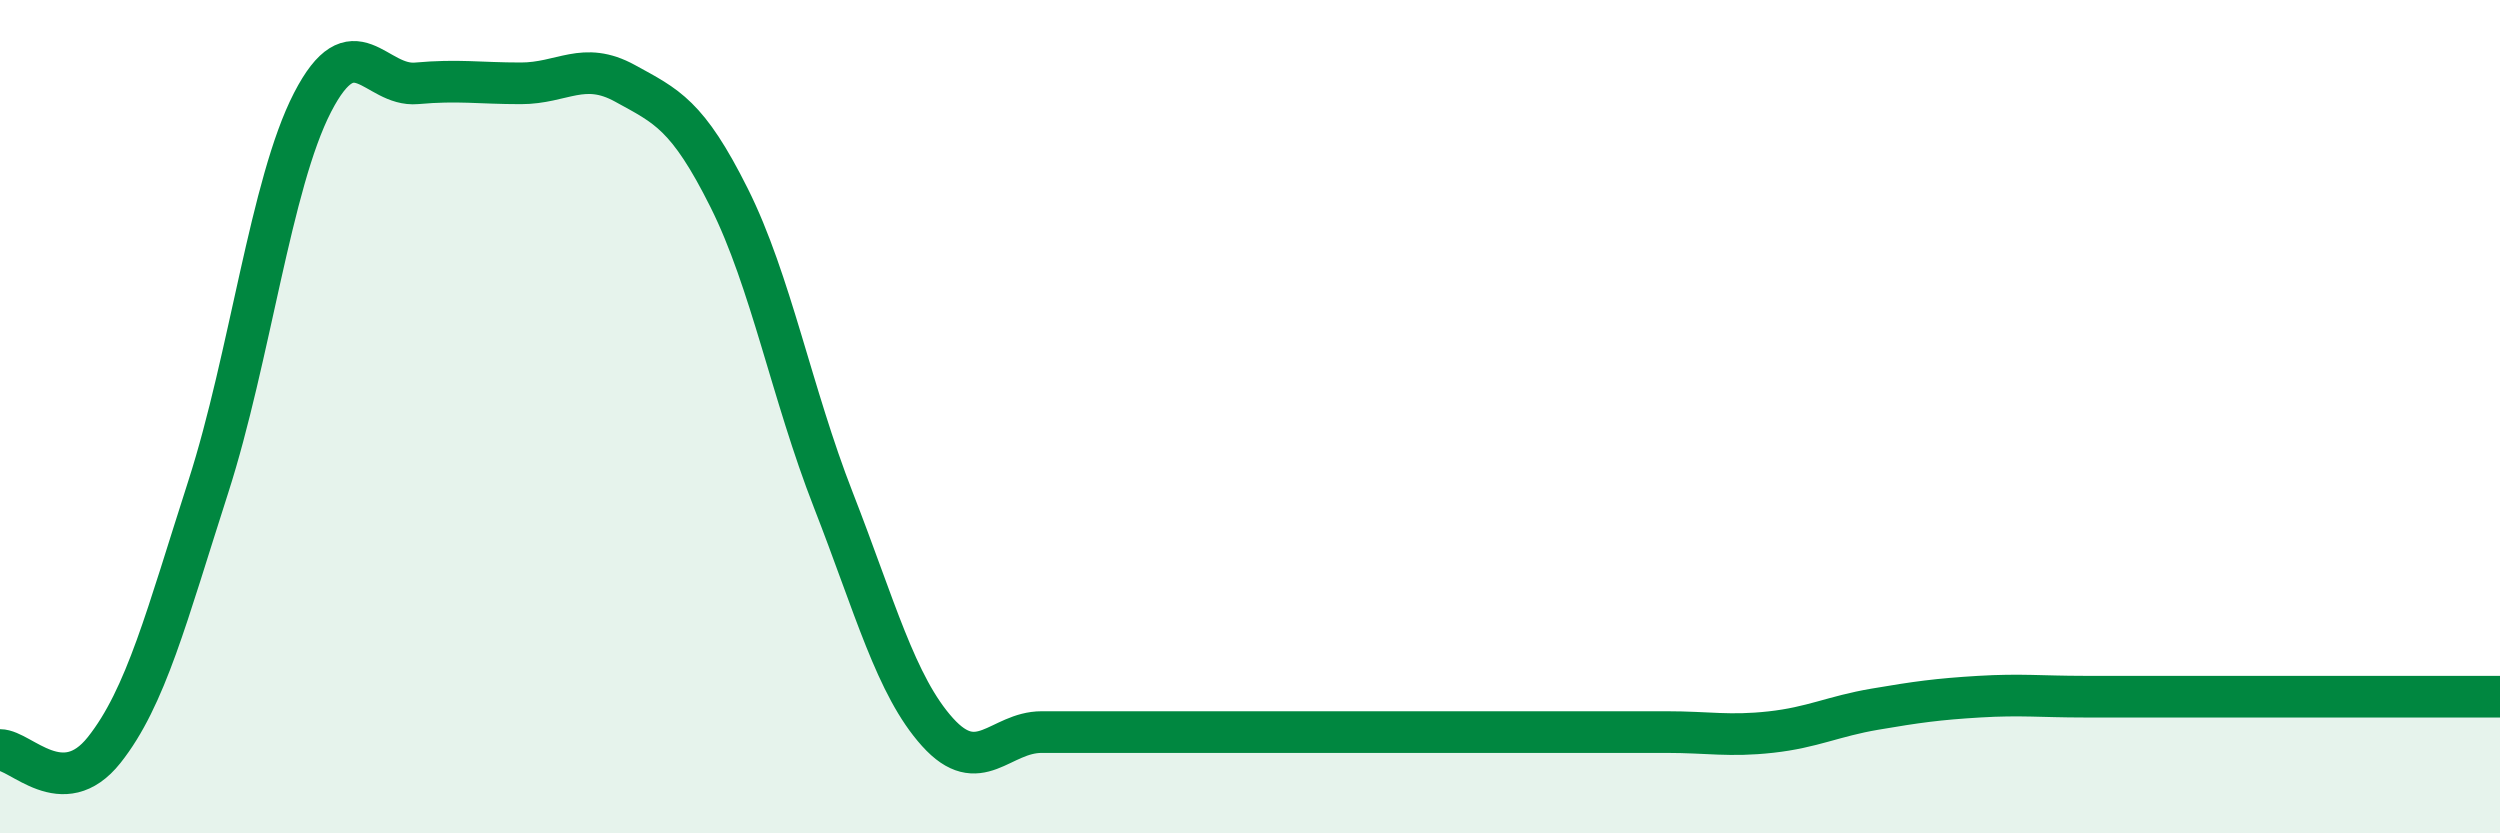 
    <svg width="60" height="20" viewBox="0 0 60 20" xmlns="http://www.w3.org/2000/svg">
      <path
        d="M 0,18 C 0.5,18 1.5,19.26 2.5,18 C 3.5,16.74 4,14.79 5,11.68 C 6,8.57 6.5,4.4 7.5,2.46 C 8.5,0.52 9,2.09 10,2 C 11,1.91 11.5,2 12.5,2 C 13.5,2 14,1.45 15,2 C 16,2.55 16.5,2.75 17.5,4.75 C 18.5,6.75 19,9.44 20,12 C 21,14.56 21.5,16.46 22.5,17.57 C 23.5,18.68 24,17.57 25,17.57 C 26,17.57 26.5,17.57 27.5,17.57 C 28.5,17.57 29,17.57 30,17.57 C 31,17.57 31.5,17.57 32.5,17.57 C 33.5,17.57 34,17.57 35,17.57 C 36,17.57 36.5,17.57 37.5,17.57 C 38.5,17.57 39,17.57 40,17.57 C 41,17.57 41.5,17.68 42.5,17.57 C 43.5,17.46 44,17.19 45,17.02 C 46,16.85 46.5,16.78 47.5,16.72 C 48.5,16.66 49,16.72 50,16.72 C 51,16.72 51.5,16.72 52.5,16.72 C 53.5,16.72 54,16.72 55,16.72 C 56,16.72 56.5,16.72 57.5,16.72 C 58.5,16.72 59.5,16.72 60,16.72L60 20L0 20Z"
        fill="#008740"
        opacity="0.1"
        stroke-linecap="round"
        stroke-linejoin="round"
      />
      <path
        d="M 0,18 C 0.5,18 1.5,19.26 2.5,18 C 3.5,16.74 4,14.79 5,11.68 C 6,8.57 6.5,4.4 7.5,2.46 C 8.5,0.52 9,2.09 10,2 C 11,1.91 11.5,2 12.5,2 C 13.5,2 14,1.45 15,2 C 16,2.55 16.5,2.75 17.5,4.75 C 18.5,6.75 19,9.44 20,12 C 21,14.56 21.5,16.46 22.5,17.57 C 23.5,18.68 24,17.57 25,17.57 C 26,17.57 26.5,17.57 27.5,17.57 C 28.5,17.57 29,17.57 30,17.57 C 31,17.57 31.5,17.57 32.5,17.57 C 33.5,17.57 34,17.57 35,17.57 C 36,17.57 36.5,17.57 37.5,17.57 C 38.5,17.57 39,17.57 40,17.57 C 41,17.57 41.5,17.68 42.5,17.57 C 43.5,17.46 44,17.19 45,17.02 C 46,16.85 46.5,16.78 47.5,16.72 C 48.5,16.66 49,16.72 50,16.72 C 51,16.72 51.5,16.72 52.5,16.72 C 53.5,16.72 54,16.72 55,16.72 C 56,16.72 56.5,16.72 57.5,16.72 C 58.5,16.72 59.5,16.72 60,16.72"
        stroke="#008740"
        stroke-width="1"
        fill="none"
        stroke-linecap="round"
        stroke-linejoin="round"
      />
    </svg>
  